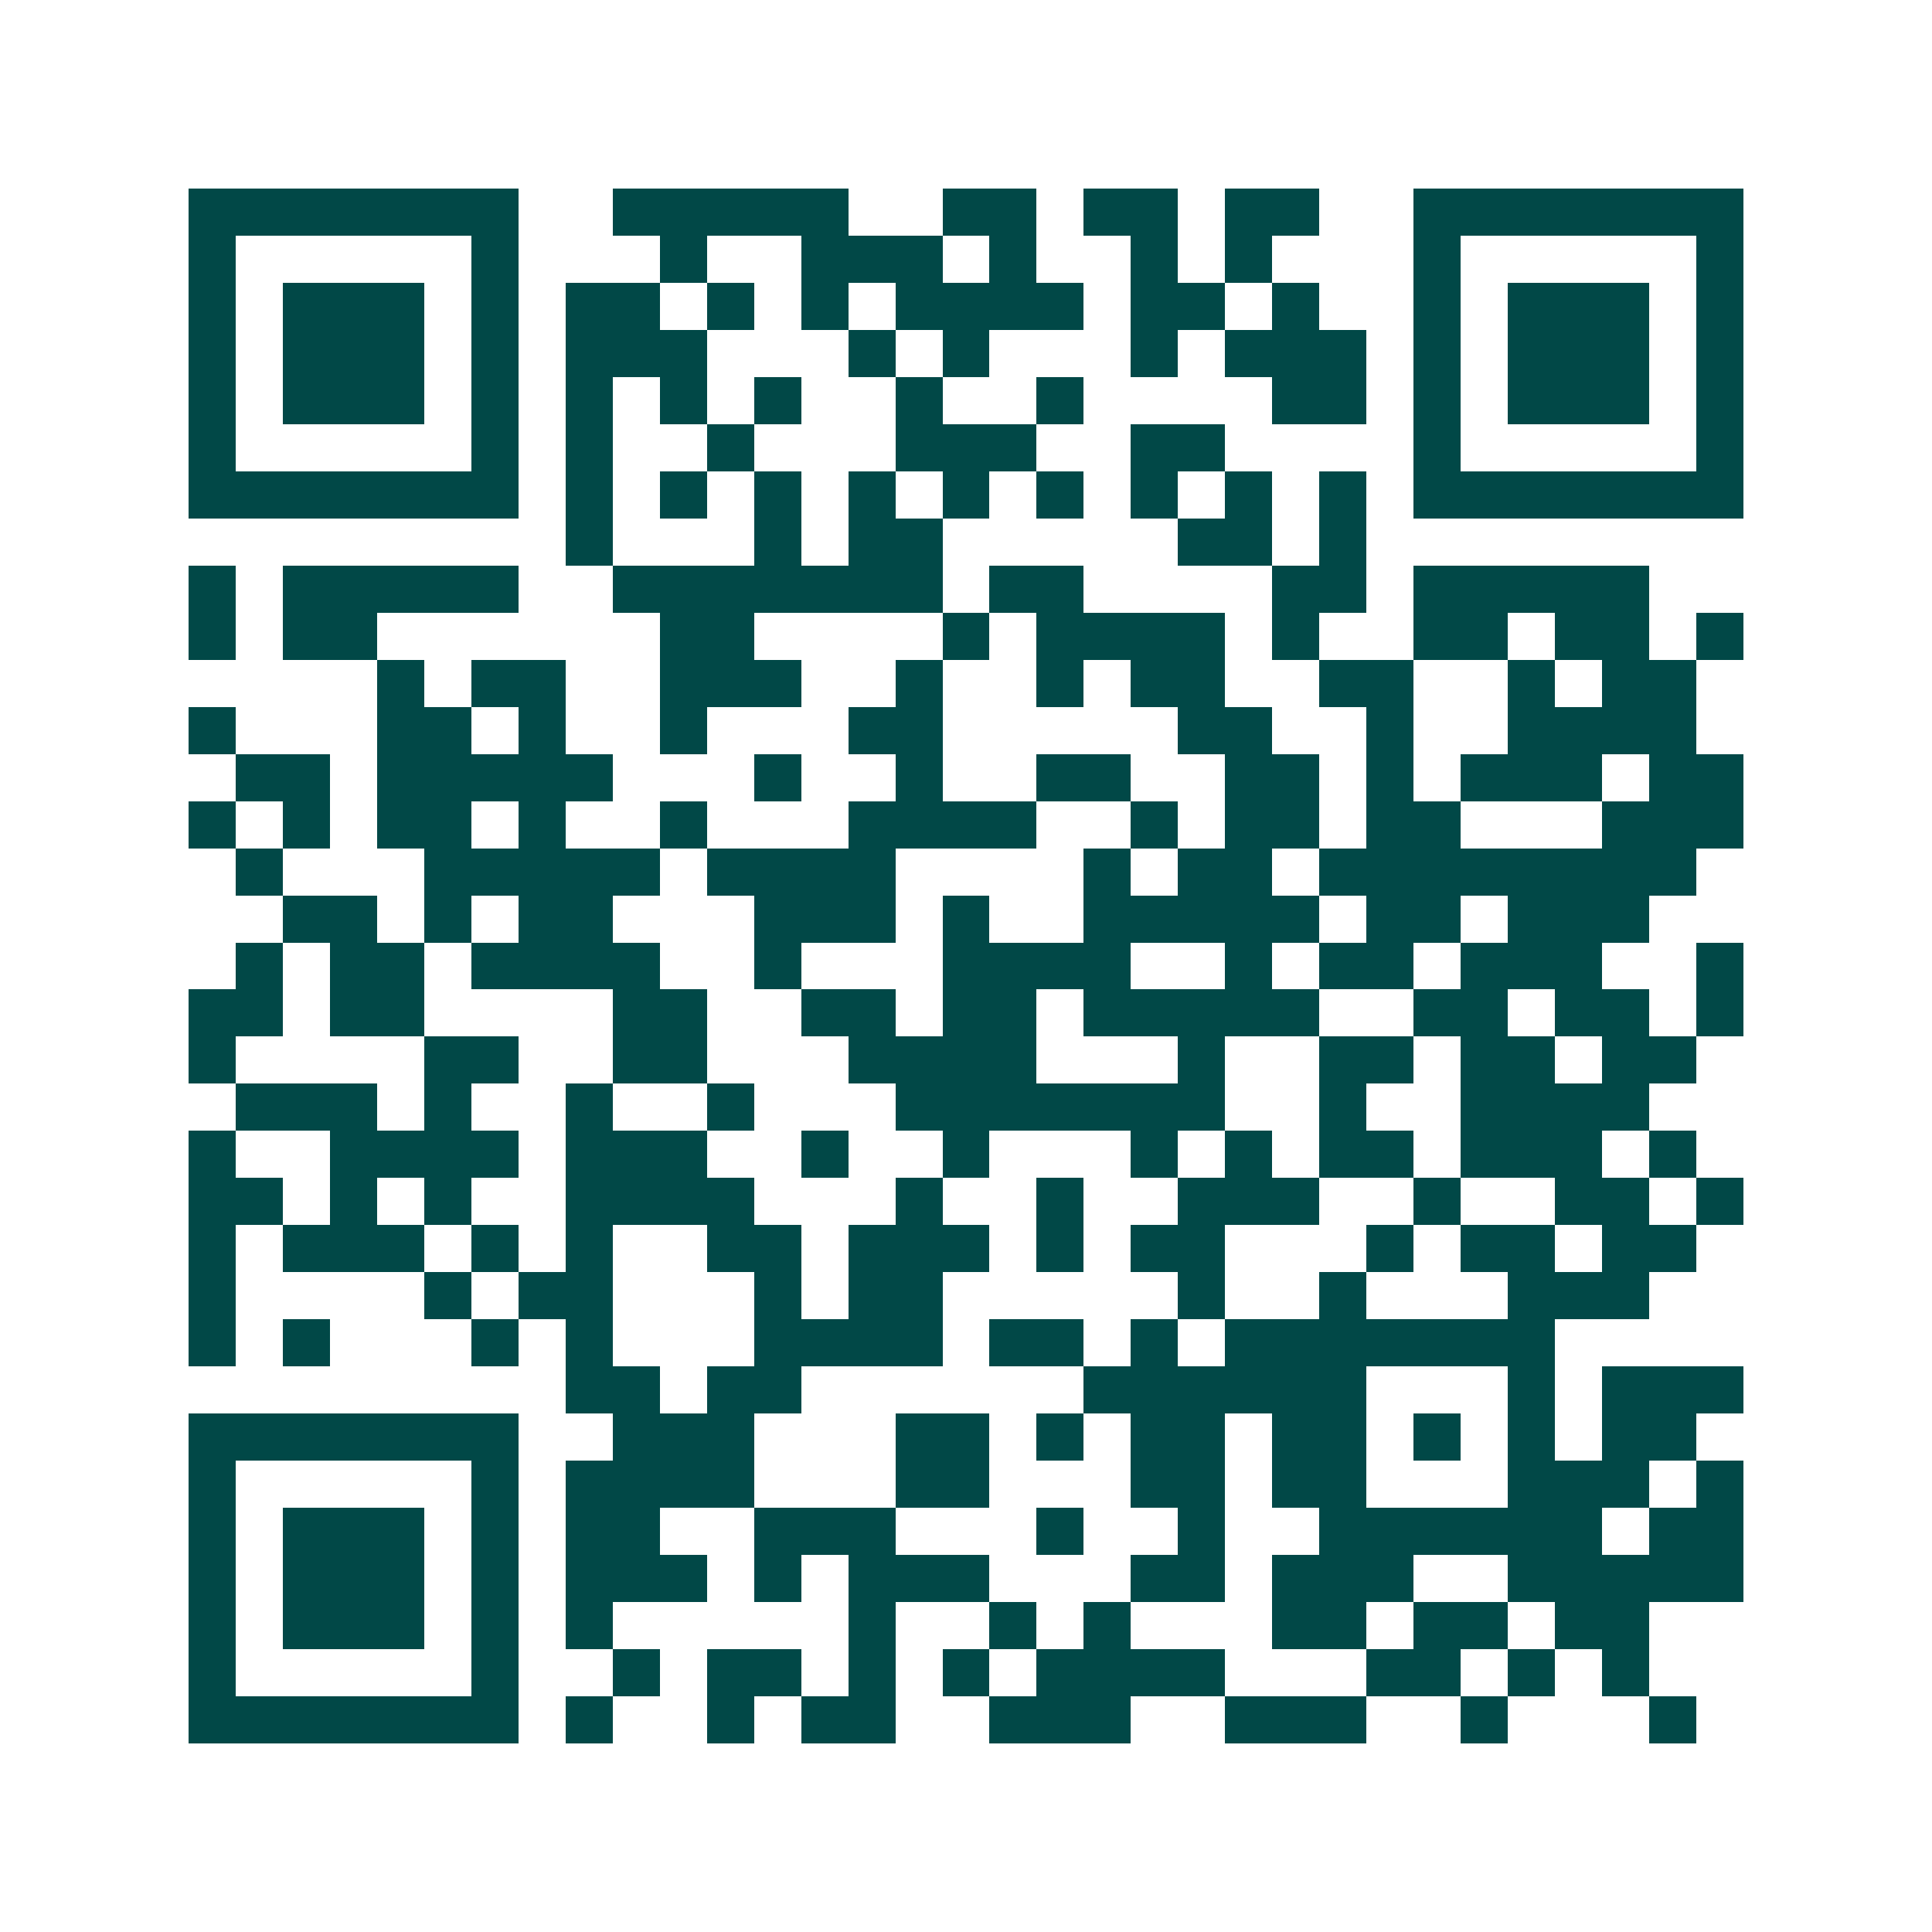 <svg xmlns="http://www.w3.org/2000/svg" width="200" height="200" viewBox="0 0 41 41" shape-rendering="crispEdges"><path fill="#ffffff" d="M0 0h41v41H0z"/><path stroke="#014847" d="M4 4.5h7m2 0h5m2 0h2m1 0h2m1 0h2m2 0h7M4 5.5h1m5 0h1m3 0h1m2 0h3m1 0h1m2 0h1m1 0h1m3 0h1m5 0h1M4 6.5h1m1 0h3m1 0h1m1 0h2m1 0h1m1 0h1m1 0h4m1 0h2m1 0h1m2 0h1m1 0h3m1 0h1M4 7.5h1m1 0h3m1 0h1m1 0h3m3 0h1m1 0h1m3 0h1m1 0h3m1 0h1m1 0h3m1 0h1M4 8.5h1m1 0h3m1 0h1m1 0h1m1 0h1m1 0h1m2 0h1m2 0h1m4 0h2m1 0h1m1 0h3m1 0h1M4 9.5h1m5 0h1m1 0h1m2 0h1m3 0h3m2 0h2m4 0h1m5 0h1M4 10.5h7m1 0h1m1 0h1m1 0h1m1 0h1m1 0h1m1 0h1m1 0h1m1 0h1m1 0h1m1 0h7M12 11.5h1m3 0h1m1 0h2m5 0h2m1 0h1M4 12.5h1m1 0h5m2 0h7m1 0h2m4 0h2m1 0h5M4 13.5h1m1 0h2m6 0h2m4 0h1m1 0h4m1 0h1m2 0h2m1 0h2m1 0h1M8 14.5h1m1 0h2m2 0h3m2 0h1m2 0h1m1 0h2m2 0h2m2 0h1m1 0h2M4 15.5h1m3 0h2m1 0h1m2 0h1m3 0h2m5 0h2m2 0h1m2 0h4M5 16.5h2m1 0h5m3 0h1m2 0h1m2 0h2m2 0h2m1 0h1m1 0h3m1 0h2M4 17.5h1m1 0h1m1 0h2m1 0h1m2 0h1m3 0h4m2 0h1m1 0h2m1 0h2m3 0h3M5 18.5h1m3 0h5m1 0h4m4 0h1m1 0h2m1 0h8M6 19.5h2m1 0h1m1 0h2m3 0h3m1 0h1m2 0h5m1 0h2m1 0h3M5 20.5h1m1 0h2m1 0h4m2 0h1m3 0h4m2 0h1m1 0h2m1 0h3m2 0h1M4 21.5h2m1 0h2m4 0h2m2 0h2m1 0h2m1 0h5m2 0h2m1 0h2m1 0h1M4 22.5h1m4 0h2m2 0h2m3 0h4m3 0h1m2 0h2m1 0h2m1 0h2M5 23.5h3m1 0h1m2 0h1m2 0h1m3 0h7m2 0h1m2 0h4M4 24.5h1m2 0h4m1 0h3m2 0h1m2 0h1m3 0h1m1 0h1m1 0h2m1 0h3m1 0h1M4 25.5h2m1 0h1m1 0h1m2 0h4m3 0h1m2 0h1m2 0h3m2 0h1m2 0h2m1 0h1M4 26.5h1m1 0h3m1 0h1m1 0h1m2 0h2m1 0h3m1 0h1m1 0h2m3 0h1m1 0h2m1 0h2M4 27.5h1m4 0h1m1 0h2m3 0h1m1 0h2m5 0h1m2 0h1m3 0h3M4 28.5h1m1 0h1m3 0h1m1 0h1m3 0h4m1 0h2m1 0h1m1 0h7M12 29.5h2m1 0h2m6 0h6m3 0h1m1 0h3M4 30.5h7m2 0h3m3 0h2m1 0h1m1 0h2m1 0h2m1 0h1m1 0h1m1 0h2M4 31.5h1m5 0h1m1 0h4m3 0h2m3 0h2m1 0h2m3 0h3m1 0h1M4 32.5h1m1 0h3m1 0h1m1 0h2m2 0h3m3 0h1m2 0h1m2 0h6m1 0h2M4 33.5h1m1 0h3m1 0h1m1 0h3m1 0h1m1 0h3m3 0h2m1 0h3m2 0h5M4 34.5h1m1 0h3m1 0h1m1 0h1m5 0h1m2 0h1m1 0h1m3 0h2m1 0h2m1 0h2M4 35.5h1m5 0h1m2 0h1m1 0h2m1 0h1m1 0h1m1 0h4m3 0h2m1 0h1m1 0h1M4 36.5h7m1 0h1m2 0h1m1 0h2m2 0h3m2 0h3m2 0h1m3 0h1"/></svg>
